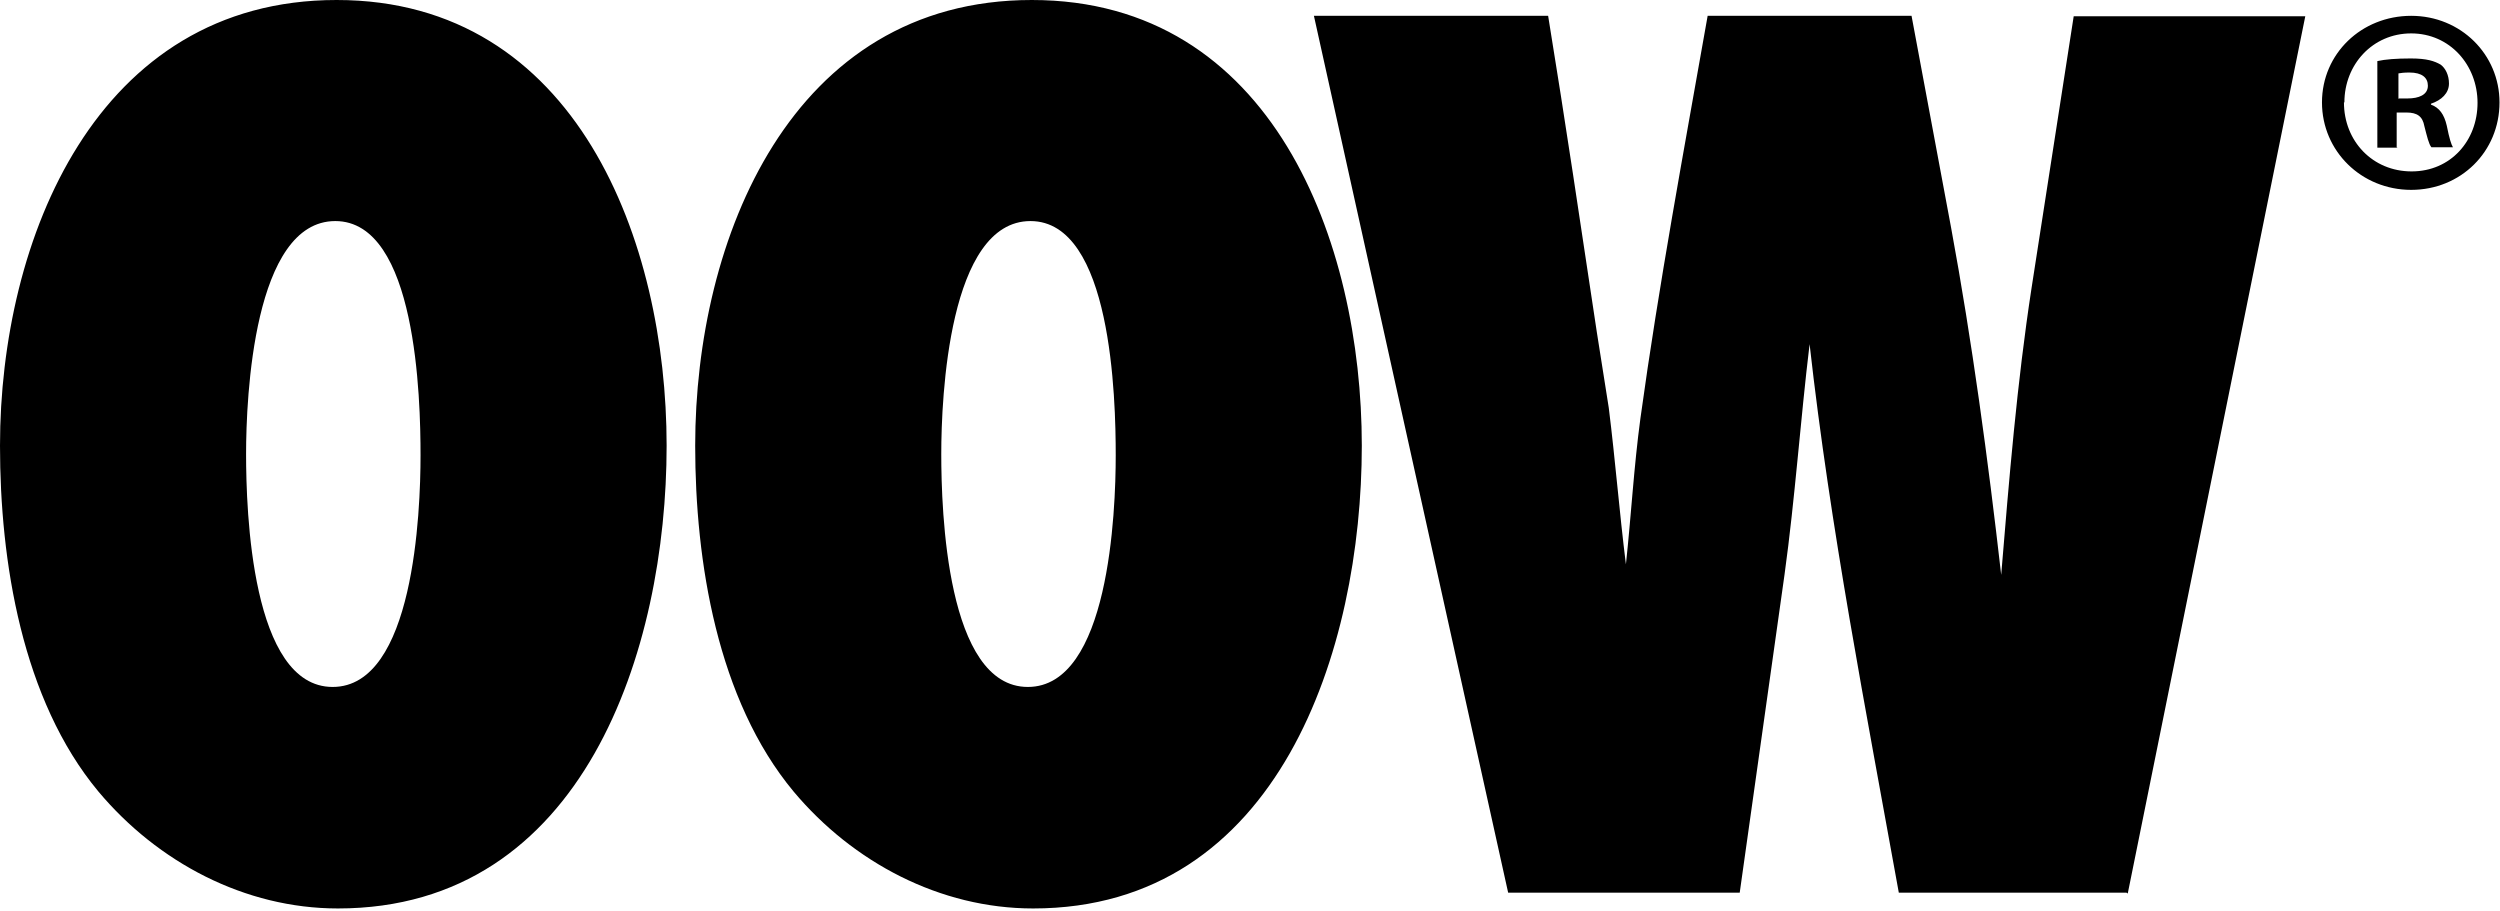<?xml version="1.0" encoding="utf-8"?>
<svg xmlns="http://www.w3.org/2000/svg" fill="none" height="100%" overflow="visible" preserveAspectRatio="none" style="display: block;" viewBox="0 0 626 228" width="100%">
<path d="M84.617 227.479C61.289 227.479 39.502 215.923 24.648 198.205C5.502 175.204 0 140.537 0 111.593C0 59.979 24.098 0 84.287 0C144.475 0 166.923 60.639 166.923 111.593C166.923 162.548 146.236 227.479 84.617 227.479ZM83.956 55.356C63.49 55.356 61.619 99.487 61.619 113.684C61.619 127.881 62.94 172.012 83.296 172.012C103.653 172.012 105.303 128.211 105.303 114.014C105.303 99.818 104.313 55.356 83.956 55.356ZM258.691 227.479C235.364 227.479 213.577 215.923 198.723 198.205C179.577 175.204 174.075 140.537 174.075 111.593C174.075 59.869 198.062 0 258.361 0C318.66 0 340.997 60.639 340.997 111.593C340.997 162.548 320.311 227.479 258.691 227.479ZM258.031 55.356C237.565 55.356 235.694 99.487 235.694 113.684C235.694 127.881 237.015 172.012 257.371 172.012C277.727 172.012 279.378 128.211 279.378 114.014C279.378 99.818 278.388 55.356 258.031 55.356ZM532.458 223.517H475.46C467.207 177.735 458.294 132.283 453.123 86.171C450.812 105.32 449.492 124.689 446.851 143.839L435.627 223.517H377.639L329.004 3.962H387.652C391.943 30.264 395.905 57.007 399.866 83.31C400.856 89.583 401.847 95.856 402.837 102.129C404.487 115.335 405.478 128.101 407.128 141.307C408.449 129.092 409.109 116.986 410.759 104.77C415.381 71.204 421.653 37.638 427.595 3.962H478.651L488.554 57.007C493.836 85.621 497.797 115.005 501.098 143.949C503.078 119.957 505.059 95.856 508.69 72.194L519.254 4.072H577.242L532.788 223.737L532.458 223.517ZM625.877 25.642C625.877 37.968 616.194 47.543 603.76 47.543C591.326 47.543 581.423 37.858 581.423 25.642C581.423 13.426 591.326 3.962 603.76 3.962C616.194 3.962 625.877 13.646 625.877 25.642ZM586.925 25.642C586.925 35.327 594.077 42.92 603.87 42.92C613.663 42.92 620.375 35.217 620.375 25.752C620.375 16.288 613.443 8.364 603.76 8.364C594.077 8.364 587.035 16.178 587.035 25.642H586.925ZM600.349 36.978H595.287V15.297C597.268 14.857 600.019 14.637 603.65 14.637C607.721 14.637 609.592 15.297 611.132 16.178C612.343 17.058 613.223 18.819 613.223 20.91C613.223 23.331 611.353 25.092 608.712 25.972V26.192C610.802 26.963 612.013 28.614 612.673 31.475C613.333 34.777 613.773 36.097 614.213 36.868H608.822C608.161 36.097 607.721 34.116 607.061 31.585C606.621 29.164 605.301 28.173 602.55 28.173H600.129V36.868L600.349 36.978ZM600.459 24.652H602.88C605.631 24.652 607.941 23.771 607.941 21.46C607.941 19.479 606.511 18.159 603.32 18.159C602 18.159 601.119 18.269 600.569 18.379V24.542L600.459 24.652Z" fill="black" id="OOW-White"/>
</svg>
